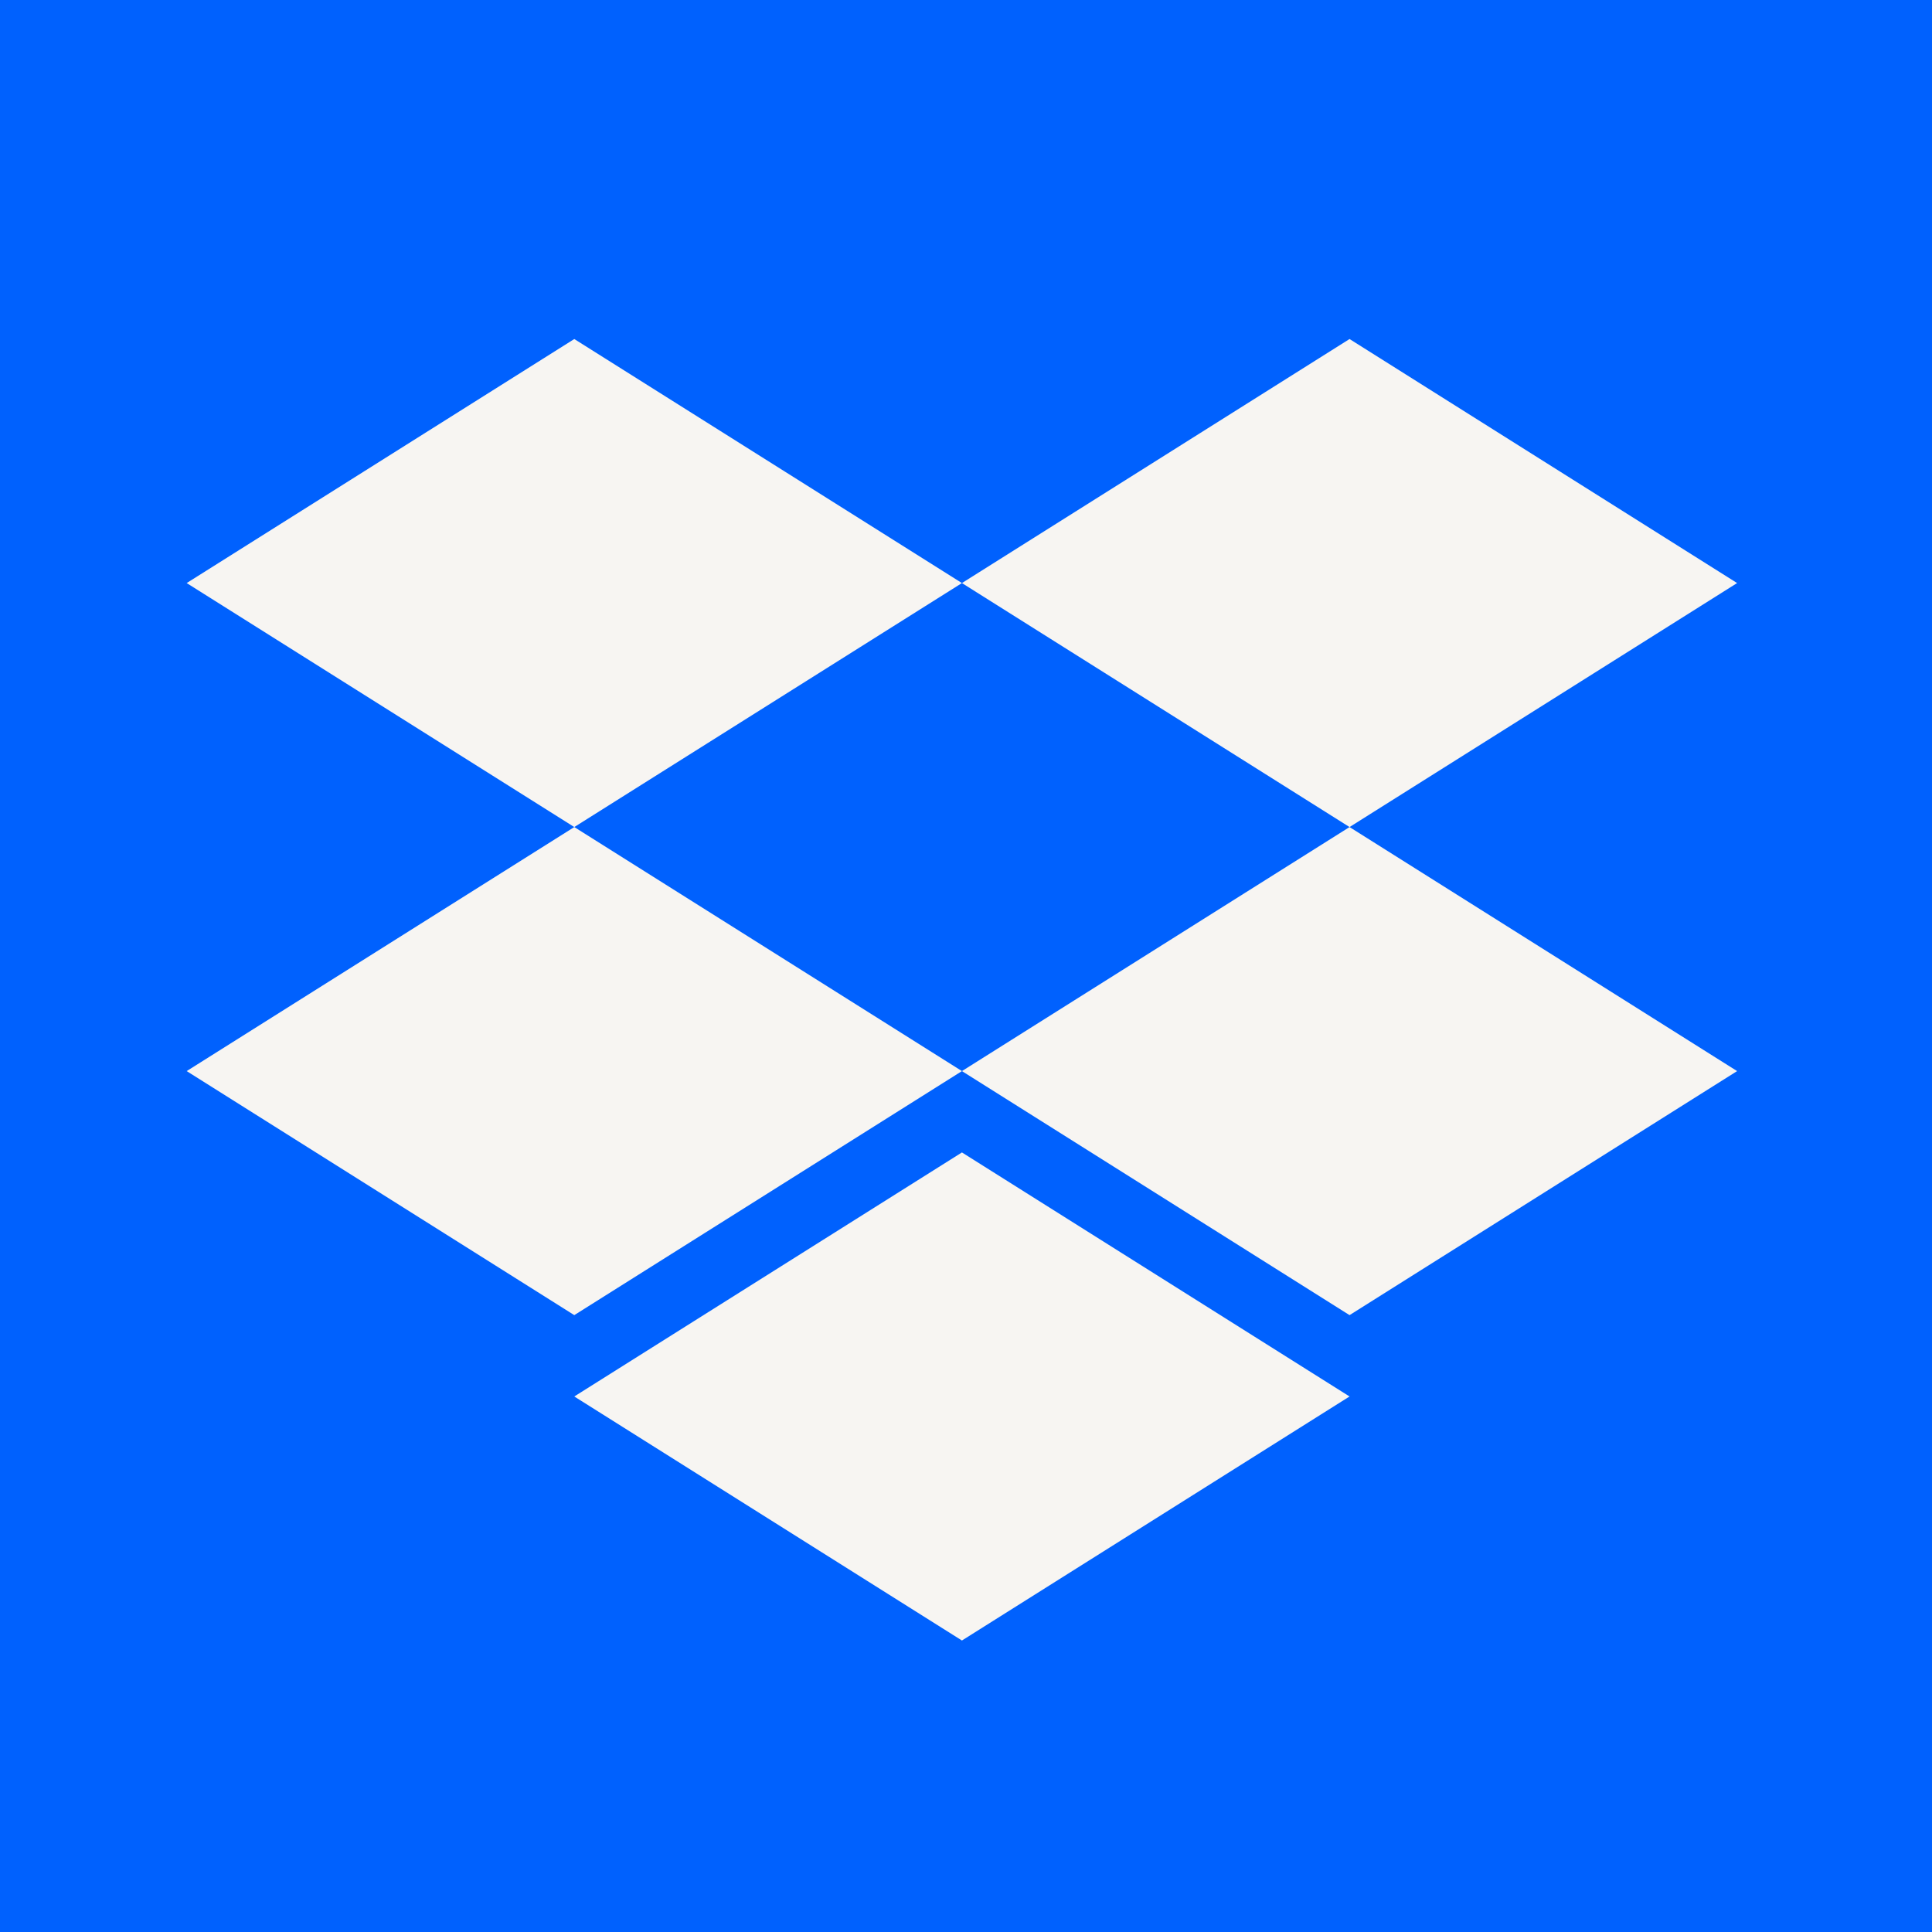 <svg width="48" height="48" viewBox="0 0 48 48" fill="none" xmlns="http://www.w3.org/2000/svg">
  <rect width="48" height="48" fill="#0061FE" />
  <g clip-path="url(#clip0_610_133)">
    <path
      d="M14.268 8.423L4.638 14.486L14.268 20.548L23.899 14.486L33.529 20.548L43.158 14.486L33.529 8.423L23.899 14.486L14.268 8.423Z"
      fill="#F7F5F2" />
    <path d="M14.268 32.674L4.638 26.611L14.268 20.548L23.899 26.611L14.268 32.674Z" fill="#F7F5F2" />
    <path d="M23.899 26.611L33.529 20.548L43.158 26.611L33.529 32.674L23.899 26.611Z" fill="#F7F5F2" />
    <path d="M23.899 40.758L14.268 34.695L23.899 28.632L33.529 34.695L23.899 40.758Z" fill="#F7F5F2" />
  </g>
  <defs>
    <clipPath id="clip0_610_133">
      <rect width="40" height="33" fill="white" transform="translate(4 8)" />
    </clipPath>
  </defs>
</svg>
